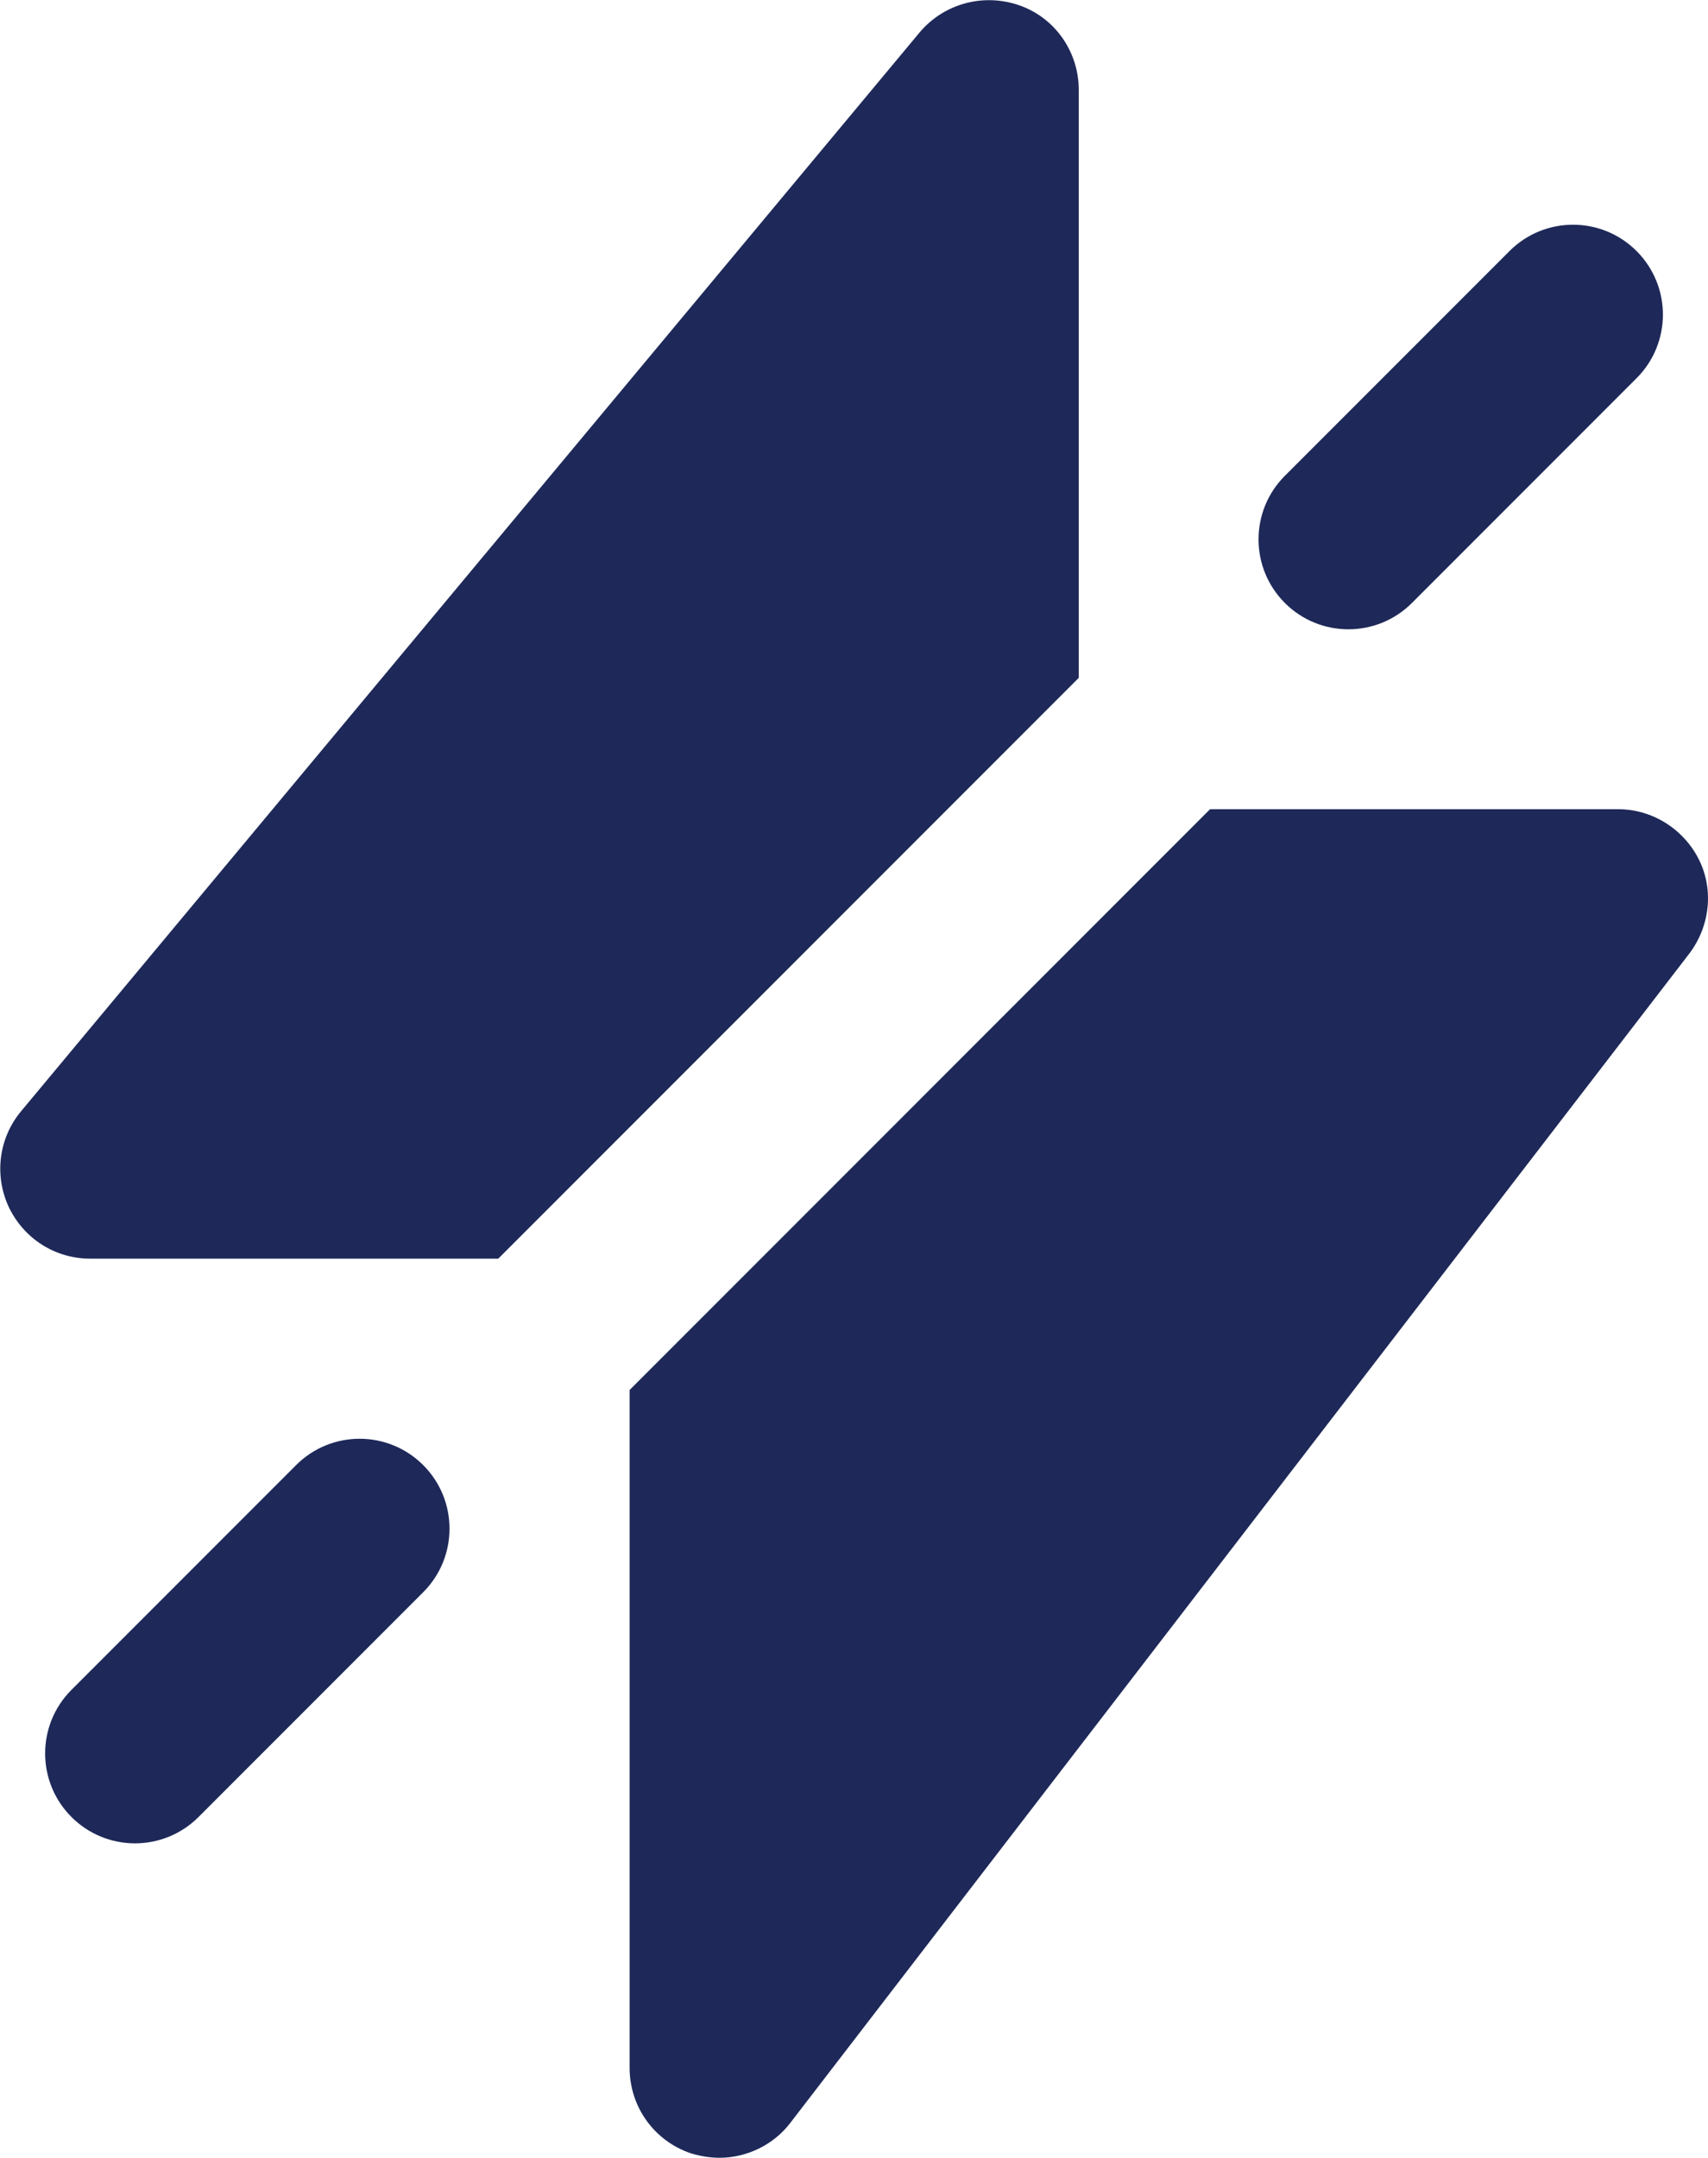 <?xml version="1.0" encoding="UTF-8" standalone="no"?>
<!-- Created with Inkscape (http://www.inkscape.org/) -->

<svg
   version="1.1"
   id="svg1"
   width="3547.2"
   height="4479.587"
   viewBox="0 0 3547.2 4479.587"
   sodipodi:docname="vectorstock_44058613.ai"
   xmlns:inkscape="http://www.inkscape.org/namespaces/inkscape"
   xmlns:sodipodi="http://sodipodi.sourceforge.net/DTD/sodipodi-0.dtd"
   xmlns="http://www.w3.org/2000/svg"
   xmlns:svg="http://www.w3.org/2000/svg">
  <defs
     id="defs1">
    <clipPath
       clipPathUnits="userSpaceOnUse"
       id="clipPath3">
      <path
         d="M 0,3359.688 H 2660.396 V 0 H 0 Z"
         transform="translate(-1680.274,-2304.394)"
         id="path3" />
    </clipPath>
    <clipPath
       clipPathUnits="userSpaceOnUse"
       id="clipPath5">
      <path
         d="M 0,3359.688 H 2660.396 V 0 H 0 Z"
         transform="translate(-2630.879,-1874.619)"
         id="path5" />
    </clipPath>
    <clipPath
       clipPathUnits="userSpaceOnUse"
       id="clipPath7">
      <path
         d="M 0,3359.688 H 2660.396 V 0 H 0 Z"
         transform="translate(-210.274,-490)"
         id="path7" />
    </clipPath>
    <clipPath
       clipPathUnits="userSpaceOnUse"
       id="clipPath9">
      <path
         d="M 0,3359.688 H 2660.396 V 0 H 0 Z"
         transform="translate(-2100.274,-2380)"
         id="path9" />
    </clipPath>
  </defs>
  <sodipodi:namedview
     id="namedview1"
     pagecolor="#ffffff"
     bordercolor="#000000"
     borderopacity="0.25"
     inkscape:showpageshadow="2"
     inkscape:pageopacity="0.0"
     inkscape:pagecheckerboard="0"
     inkscape:deskcolor="#d1d1d1" />
  <g
     id="g1"
     inkscape:groupmode="layer"
     inkscape:label="1">
    <g
       id="group-MC0">
      <path
         id="path2"
         d="M 0,0 -904.394,-904.395 H -1540 c -54.619,0 -103.633,30.796 -127.422,81.211 -22.353,48.98 -15.381,106.402 19.619,148.409 l 1400,1680 C -210,1050 -148.408,1066.816 -92.422,1047.197 -36.367,1027.612 0,974.395 0,915.605 Z"
         style="fill:#1e2959;fill-opacity:1;fill-rule:nonzero;stroke:none"
         transform="matrix(1.333,0,0,-1.333,2240.365,1407.061)"
         clip-path="url(#clipPath3)" />
      <path
         id="path4"
         d="m 0,0 -1400,-1820 c -26.592,-35 -68.633,-54.619 -110.605,-54.619 -15.381,0 -30.762,2.803 -44.776,7.007 -57.422,19.585 -95.224,72.802 -95.224,132.993 v 1055.605 l 904.394,904.395 h 635.606 c 53.183,0 102.197,-30.796 125.986,-78.408 C 39.17,99.395 32.197,41.973 0,0"
         style="fill:#1e2959;fill-opacity:1;fill-rule:nonzero;stroke:none"
         transform="matrix(1.333,0,0,-1.333,3507.839,1980.094)"
         clip-path="url(#clipPath5)" />
      <path
         id="path6"
         d="m 0,0 c -35.837,0 -71.658,13.672 -99.001,41.016 -54.671,54.687 -54.671,143.281 0,197.968 l 350,350 c 54.687,54.688 143.315,54.688 198.003,0 54.67,-54.687 54.67,-143.281 0,-197.968 l -350,-350 C 71.658,13.672 35.837,0 0,0"
         style="fill:#1e2959;fill-opacity:1;fill-rule:nonzero;stroke:none"
         transform="matrix(1.333,0,0,-1.333,280.365,3826.253)"
         clip-path="url(#clipPath7)" />
      <path
         id="path8"
         d="m 0,0 c -35.837,0 -71.658,13.672 -99.001,41.016 -54.671,54.687 -54.671,143.281 0,197.968 l 350,350 c 54.687,54.688 143.315,54.688 198.002,0 54.671,-54.687 54.671,-143.281 0,-197.968 l -350,-350 C 71.658,13.672 35.837,0 0,0"
         style="fill:#1e2959;fill-opacity:1;fill-rule:nonzero;stroke:none"
         transform="matrix(1.333,0,0,-1.333,2800.365,1306.253)"
         clip-path="url(#clipPath9)" />
    </g>
  </g>
</svg>
